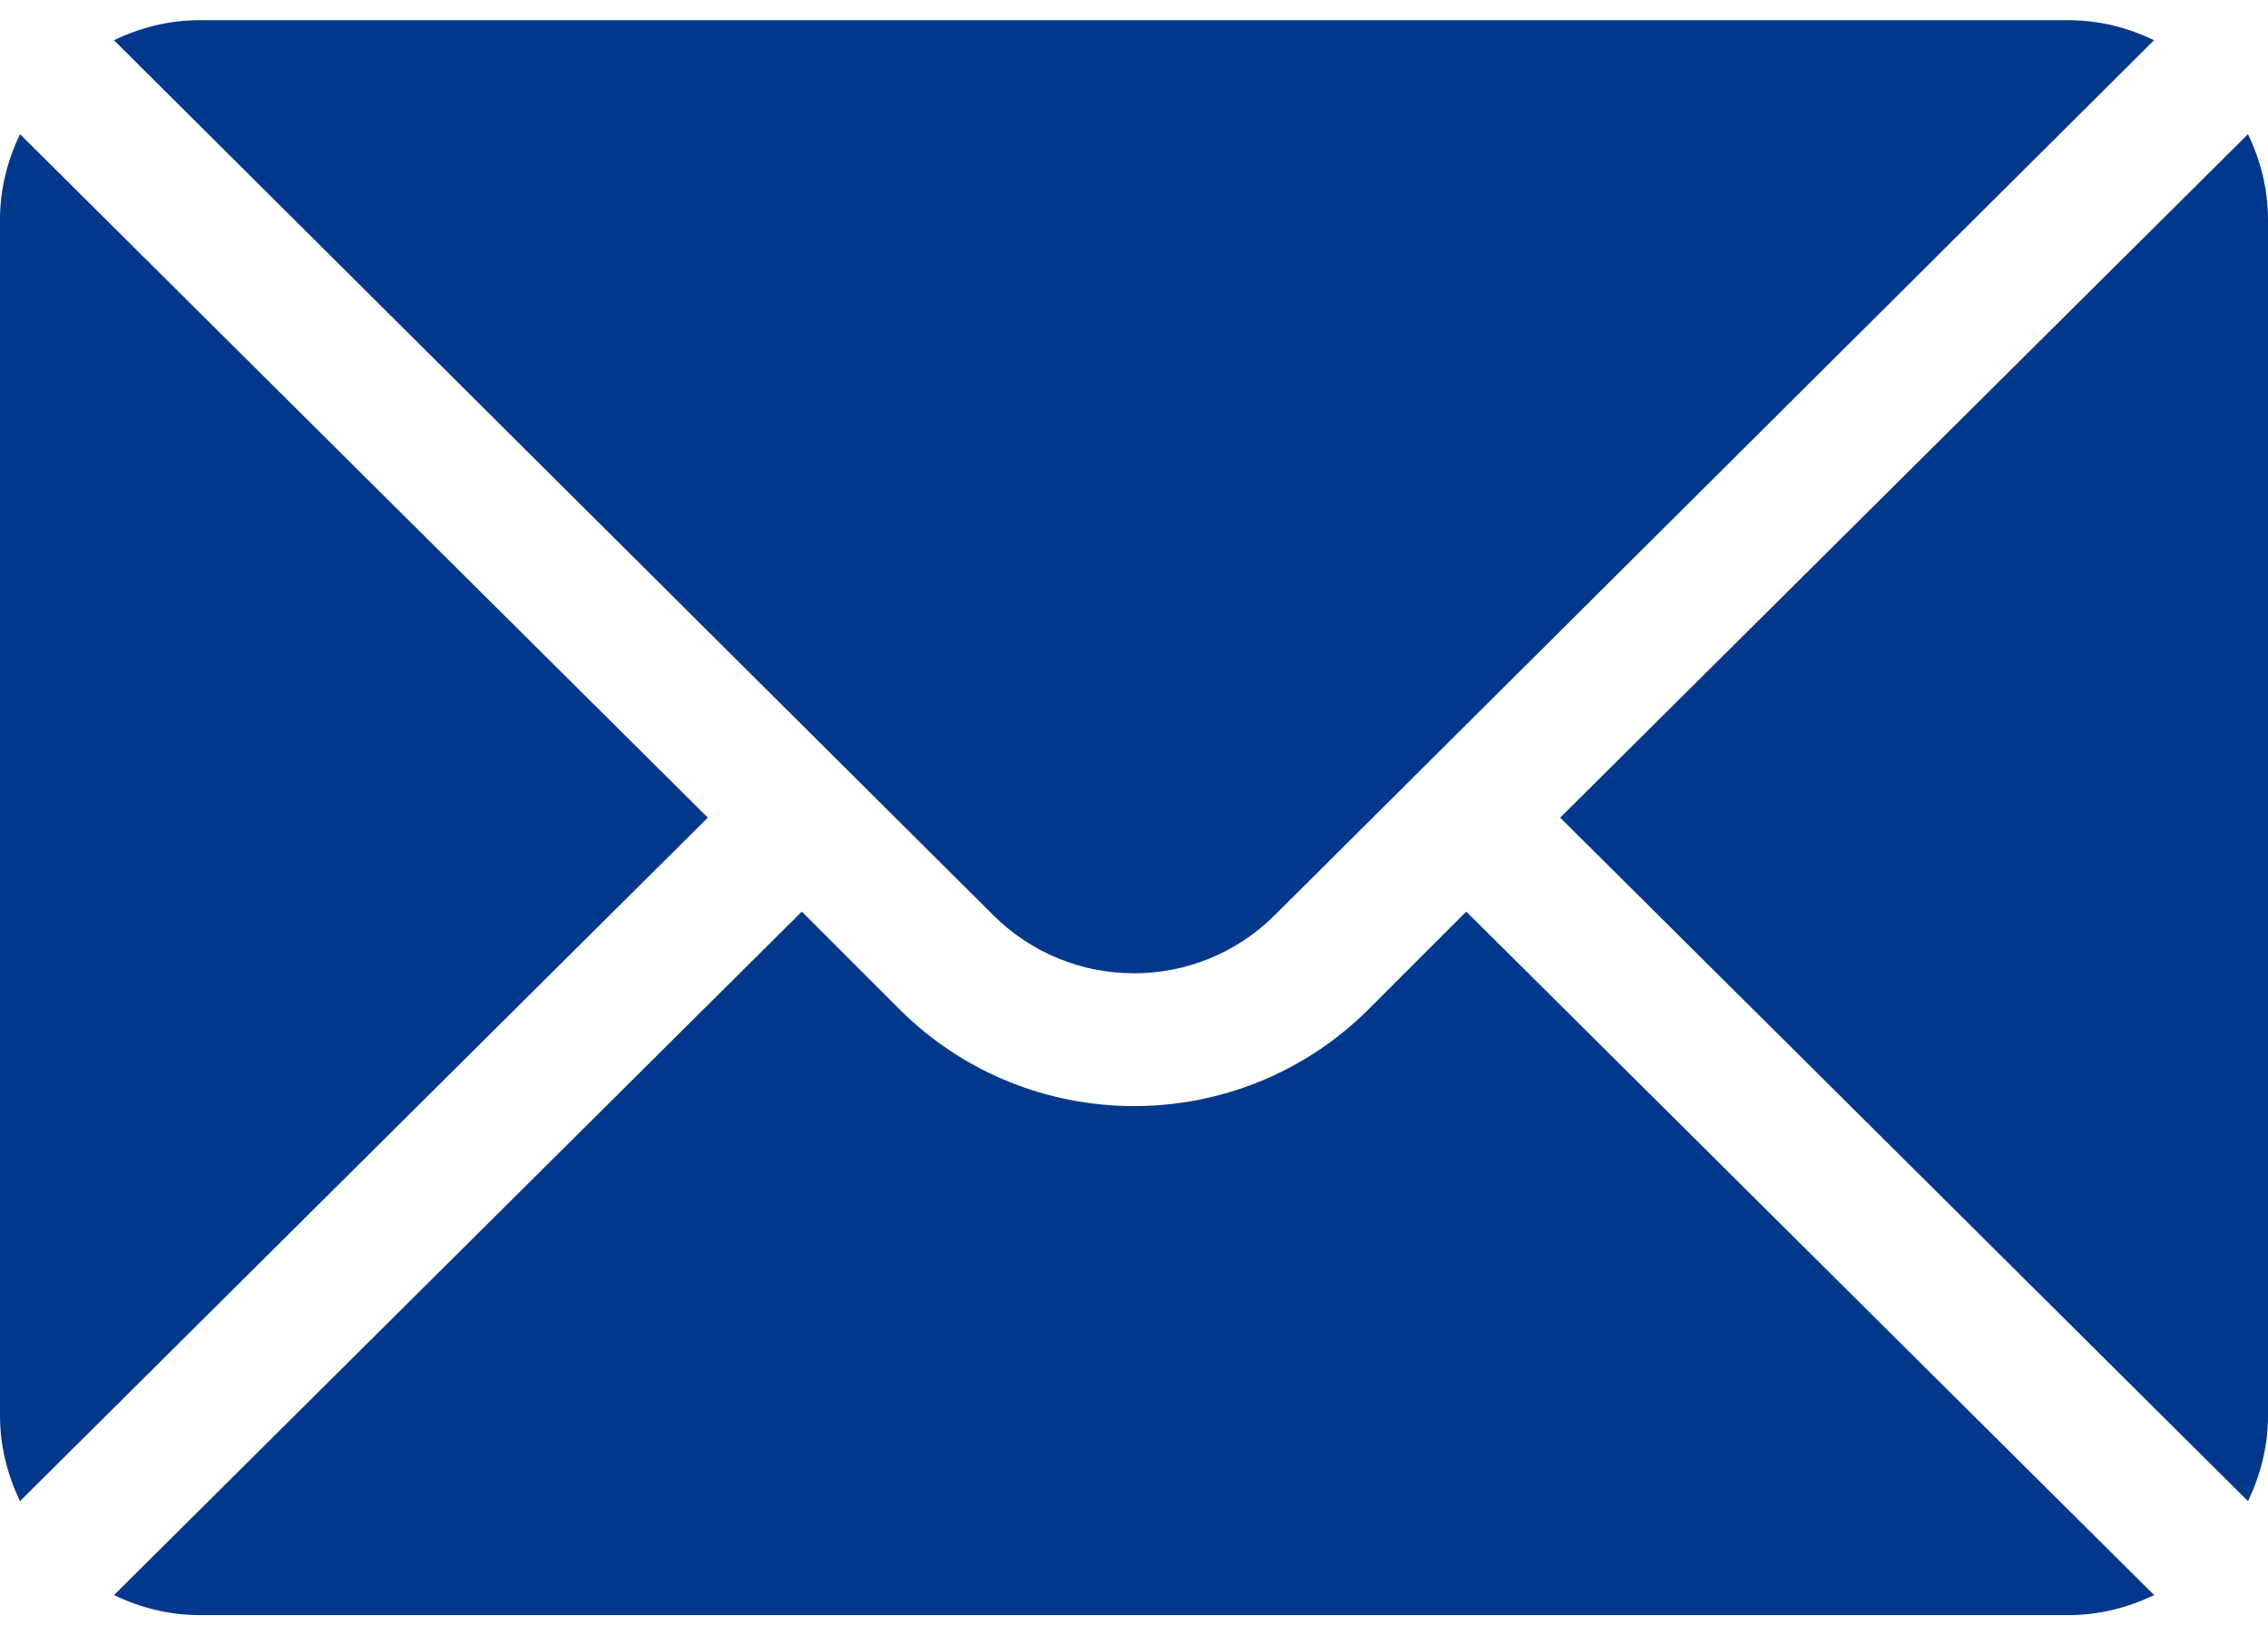 <svg width="43" height="31" viewBox="0 0 43 31" fill="none" xmlns="http://www.w3.org/2000/svg">
<path d="M42.621 2.543L29.58 15.5L42.621 28.457C42.857 27.964 43 27.42 43 26.838V4.162C43 3.58 42.857 3.036 42.621 2.543ZM39.221 0.383H3.779C3.198 0.383 2.653 0.526 2.16 0.762L18.828 17.345C20.302 18.819 22.698 18.819 24.172 17.345L40.84 0.762C40.347 0.526 39.803 0.383 39.221 0.383ZM0.379 2.543C0.143 3.036 0 3.58 0 4.162V26.838C0 27.42 0.143 27.964 0.379 28.457L13.42 15.5L0.379 2.543Z" fill="#01388C"/>
<path d="M27.8 17.281L25.954 19.126C23.499 21.582 19.503 21.582 17.047 19.126L15.202 17.281L2.161 30.238C2.654 30.474 3.199 30.617 3.78 30.617H39.222C39.803 30.617 40.348 30.474 40.841 30.238L27.8 17.281Z" fill="#01388C"/>
</svg>
